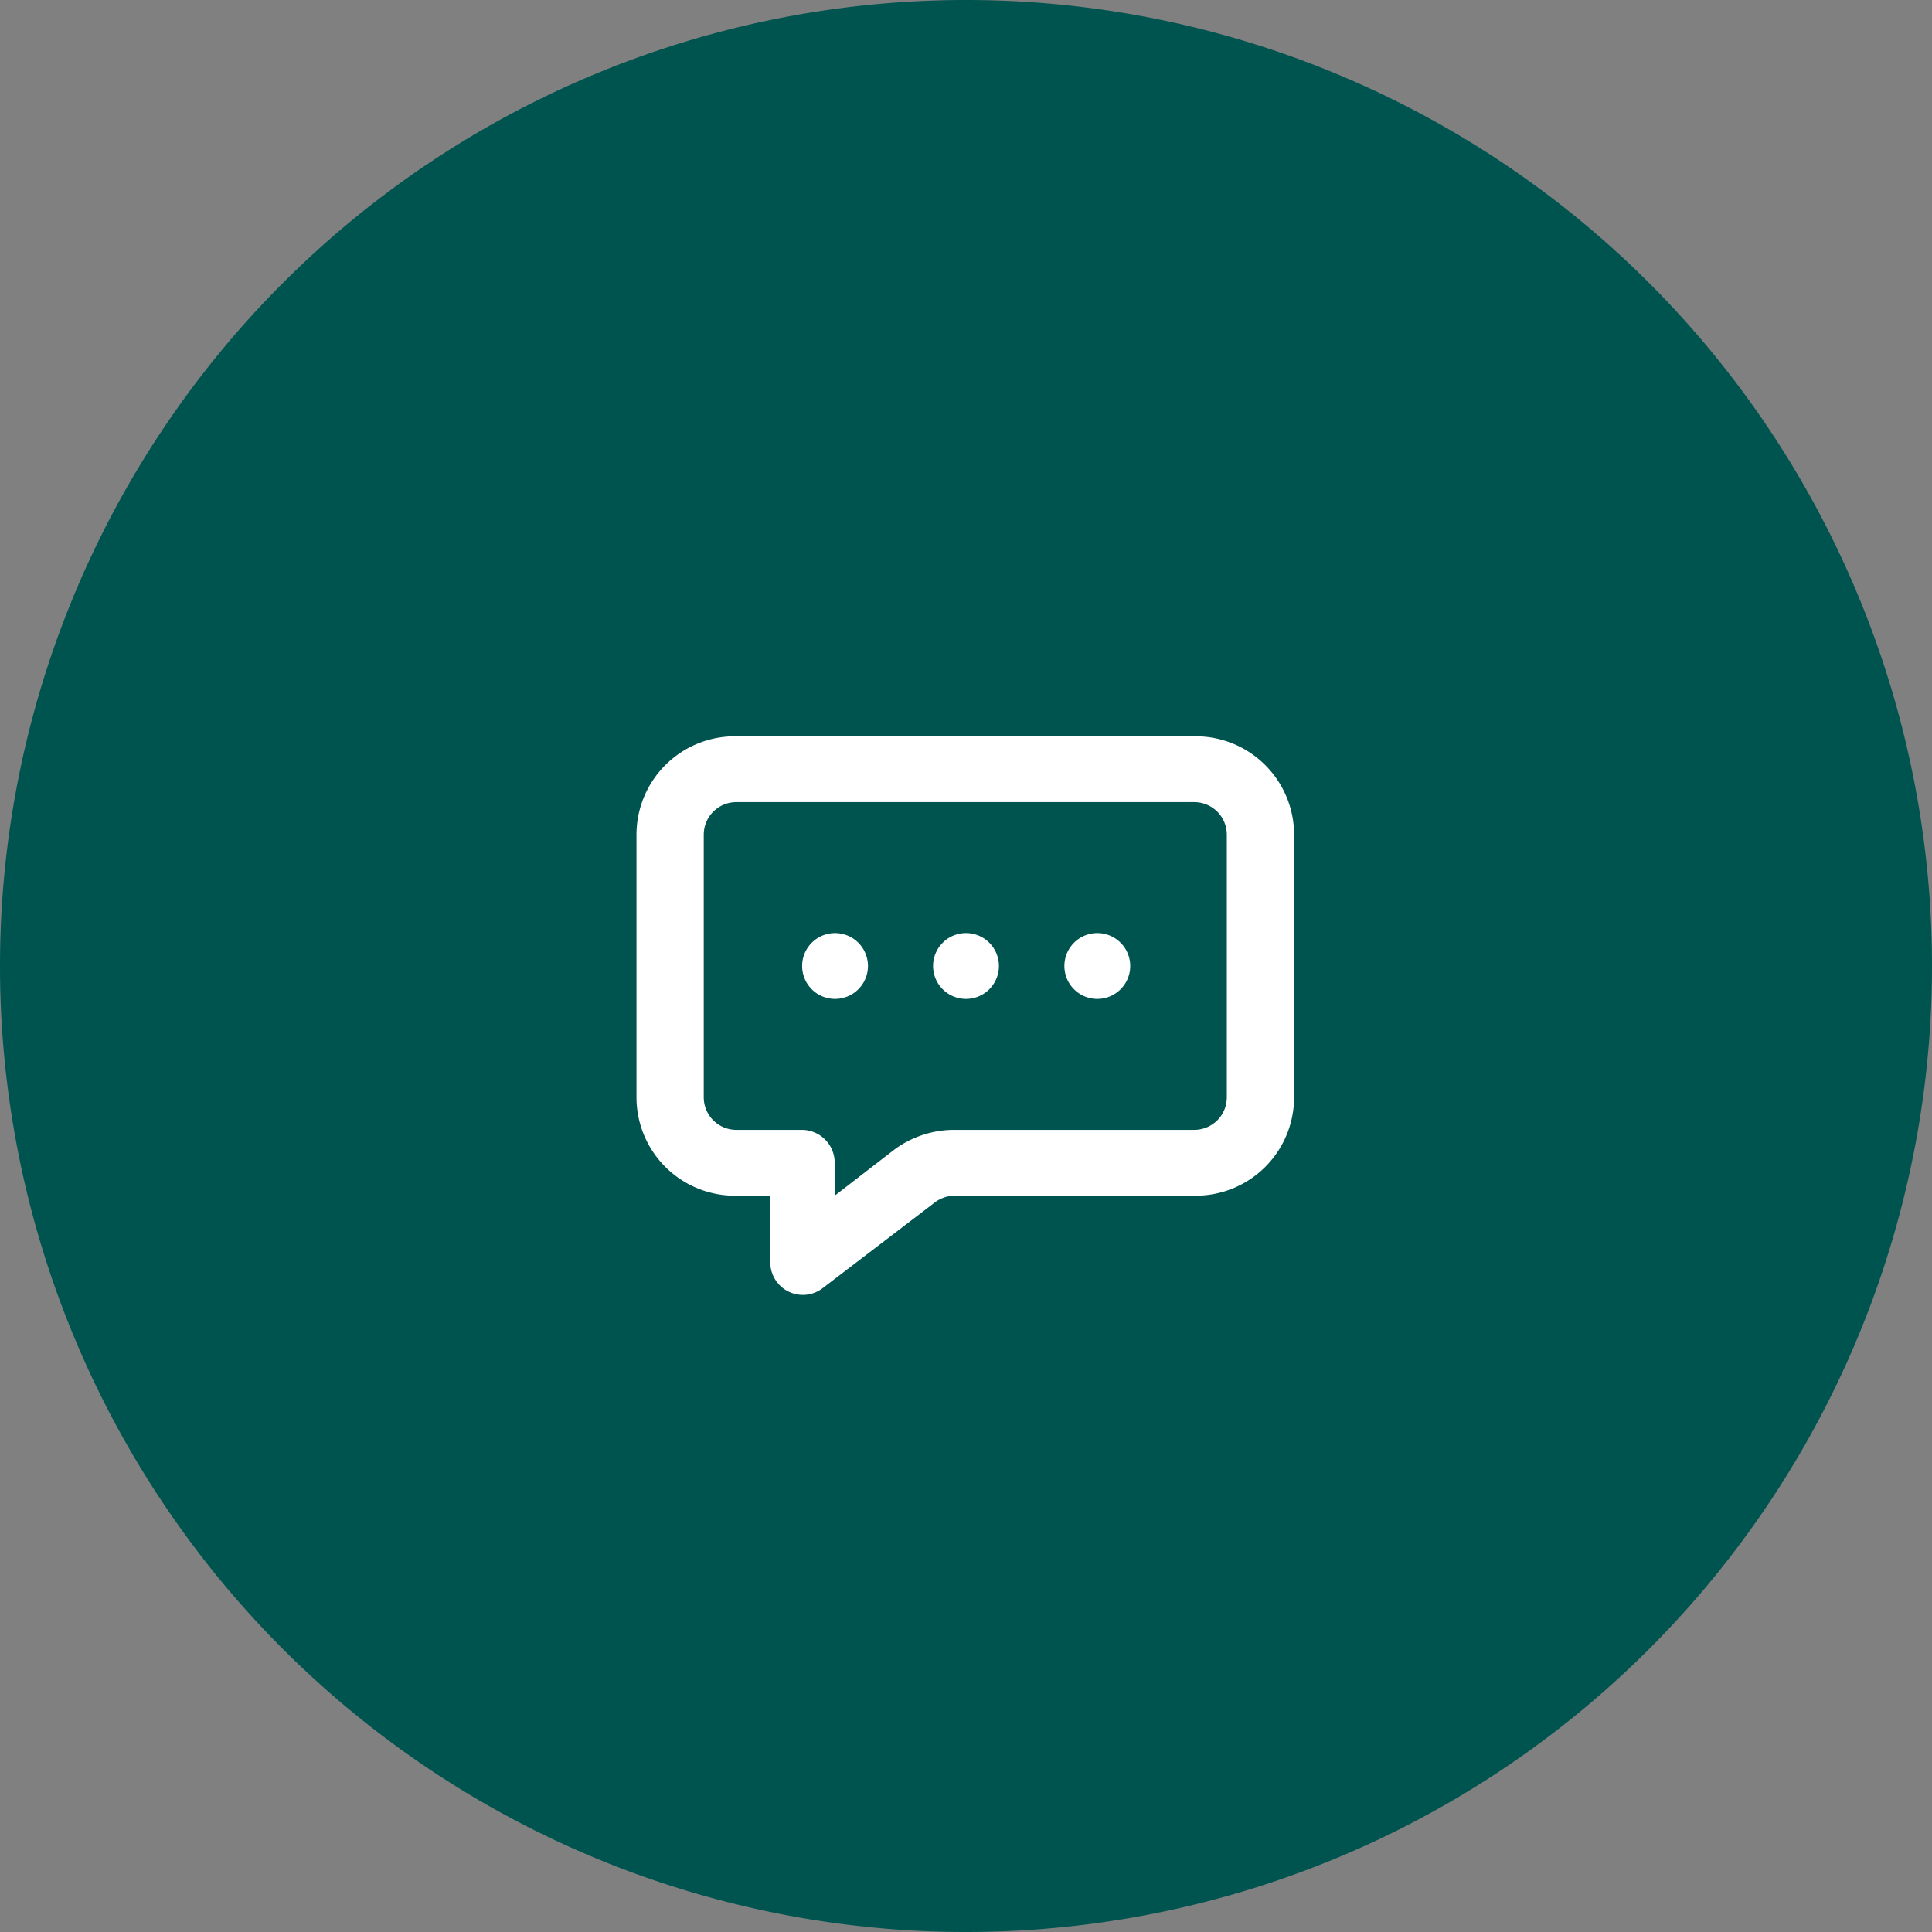 <svg id="Capa_1" data-name="Capa 1" xmlns="http://www.w3.org/2000/svg" viewBox="0 0 54 54"><rect x="0" y="0" width="54" height="54" fill="#808080" stroke="none"/><defs><style>.cls-1{fill:#00544f;}.cls-2{fill:#fff;}</style></defs><title>gangacars-header-icon-mail</title><path class="cls-1" d="M27,0h0A27,27,0,0,1,54,27h0A27,27,0,0,1,27,54h0A27,27,0,0,1,0,27H0A27,27,0,0,1,27,0Z"/><path class="cls-2" d="M25,32.13a2.82,2.82,0,0,1,1.65-.55h6.73a.91.91,0,0,0,.91-.91V23.33a.91.91,0,0,0-.91-.91H20.58a.91.91,0,0,0-.91.91v7.34a.91.91,0,0,0,.91.91h1.84a.92.92,0,0,1,.91.92v.92Zm-4.46,1.29a2.75,2.75,0,0,1-2.75-2.75V23.33a2.75,2.75,0,0,1,2.75-2.75H33.42a2.75,2.75,0,0,1,2.75,2.75v7.34a2.75,2.75,0,0,1-2.75,2.75H26.69a.93.93,0,0,0-.55.18L23,36a.91.91,0,0,1-1.47-.73V33.42Z"/><path class="cls-2" d="M23.33,27.92a.92.92,0,1,0-.91-.92A.92.92,0,0,0,23.33,27.92Z"/><path class="cls-2" d="M27,27.92a.92.92,0,1,0-.92-.92A.92.92,0,0,0,27,27.92Z"/><path class="cls-2" d="M30.67,27.92a.92.92,0,1,0-.92-.92A.92.92,0,0,0,30.67,27.92Z"/></svg>